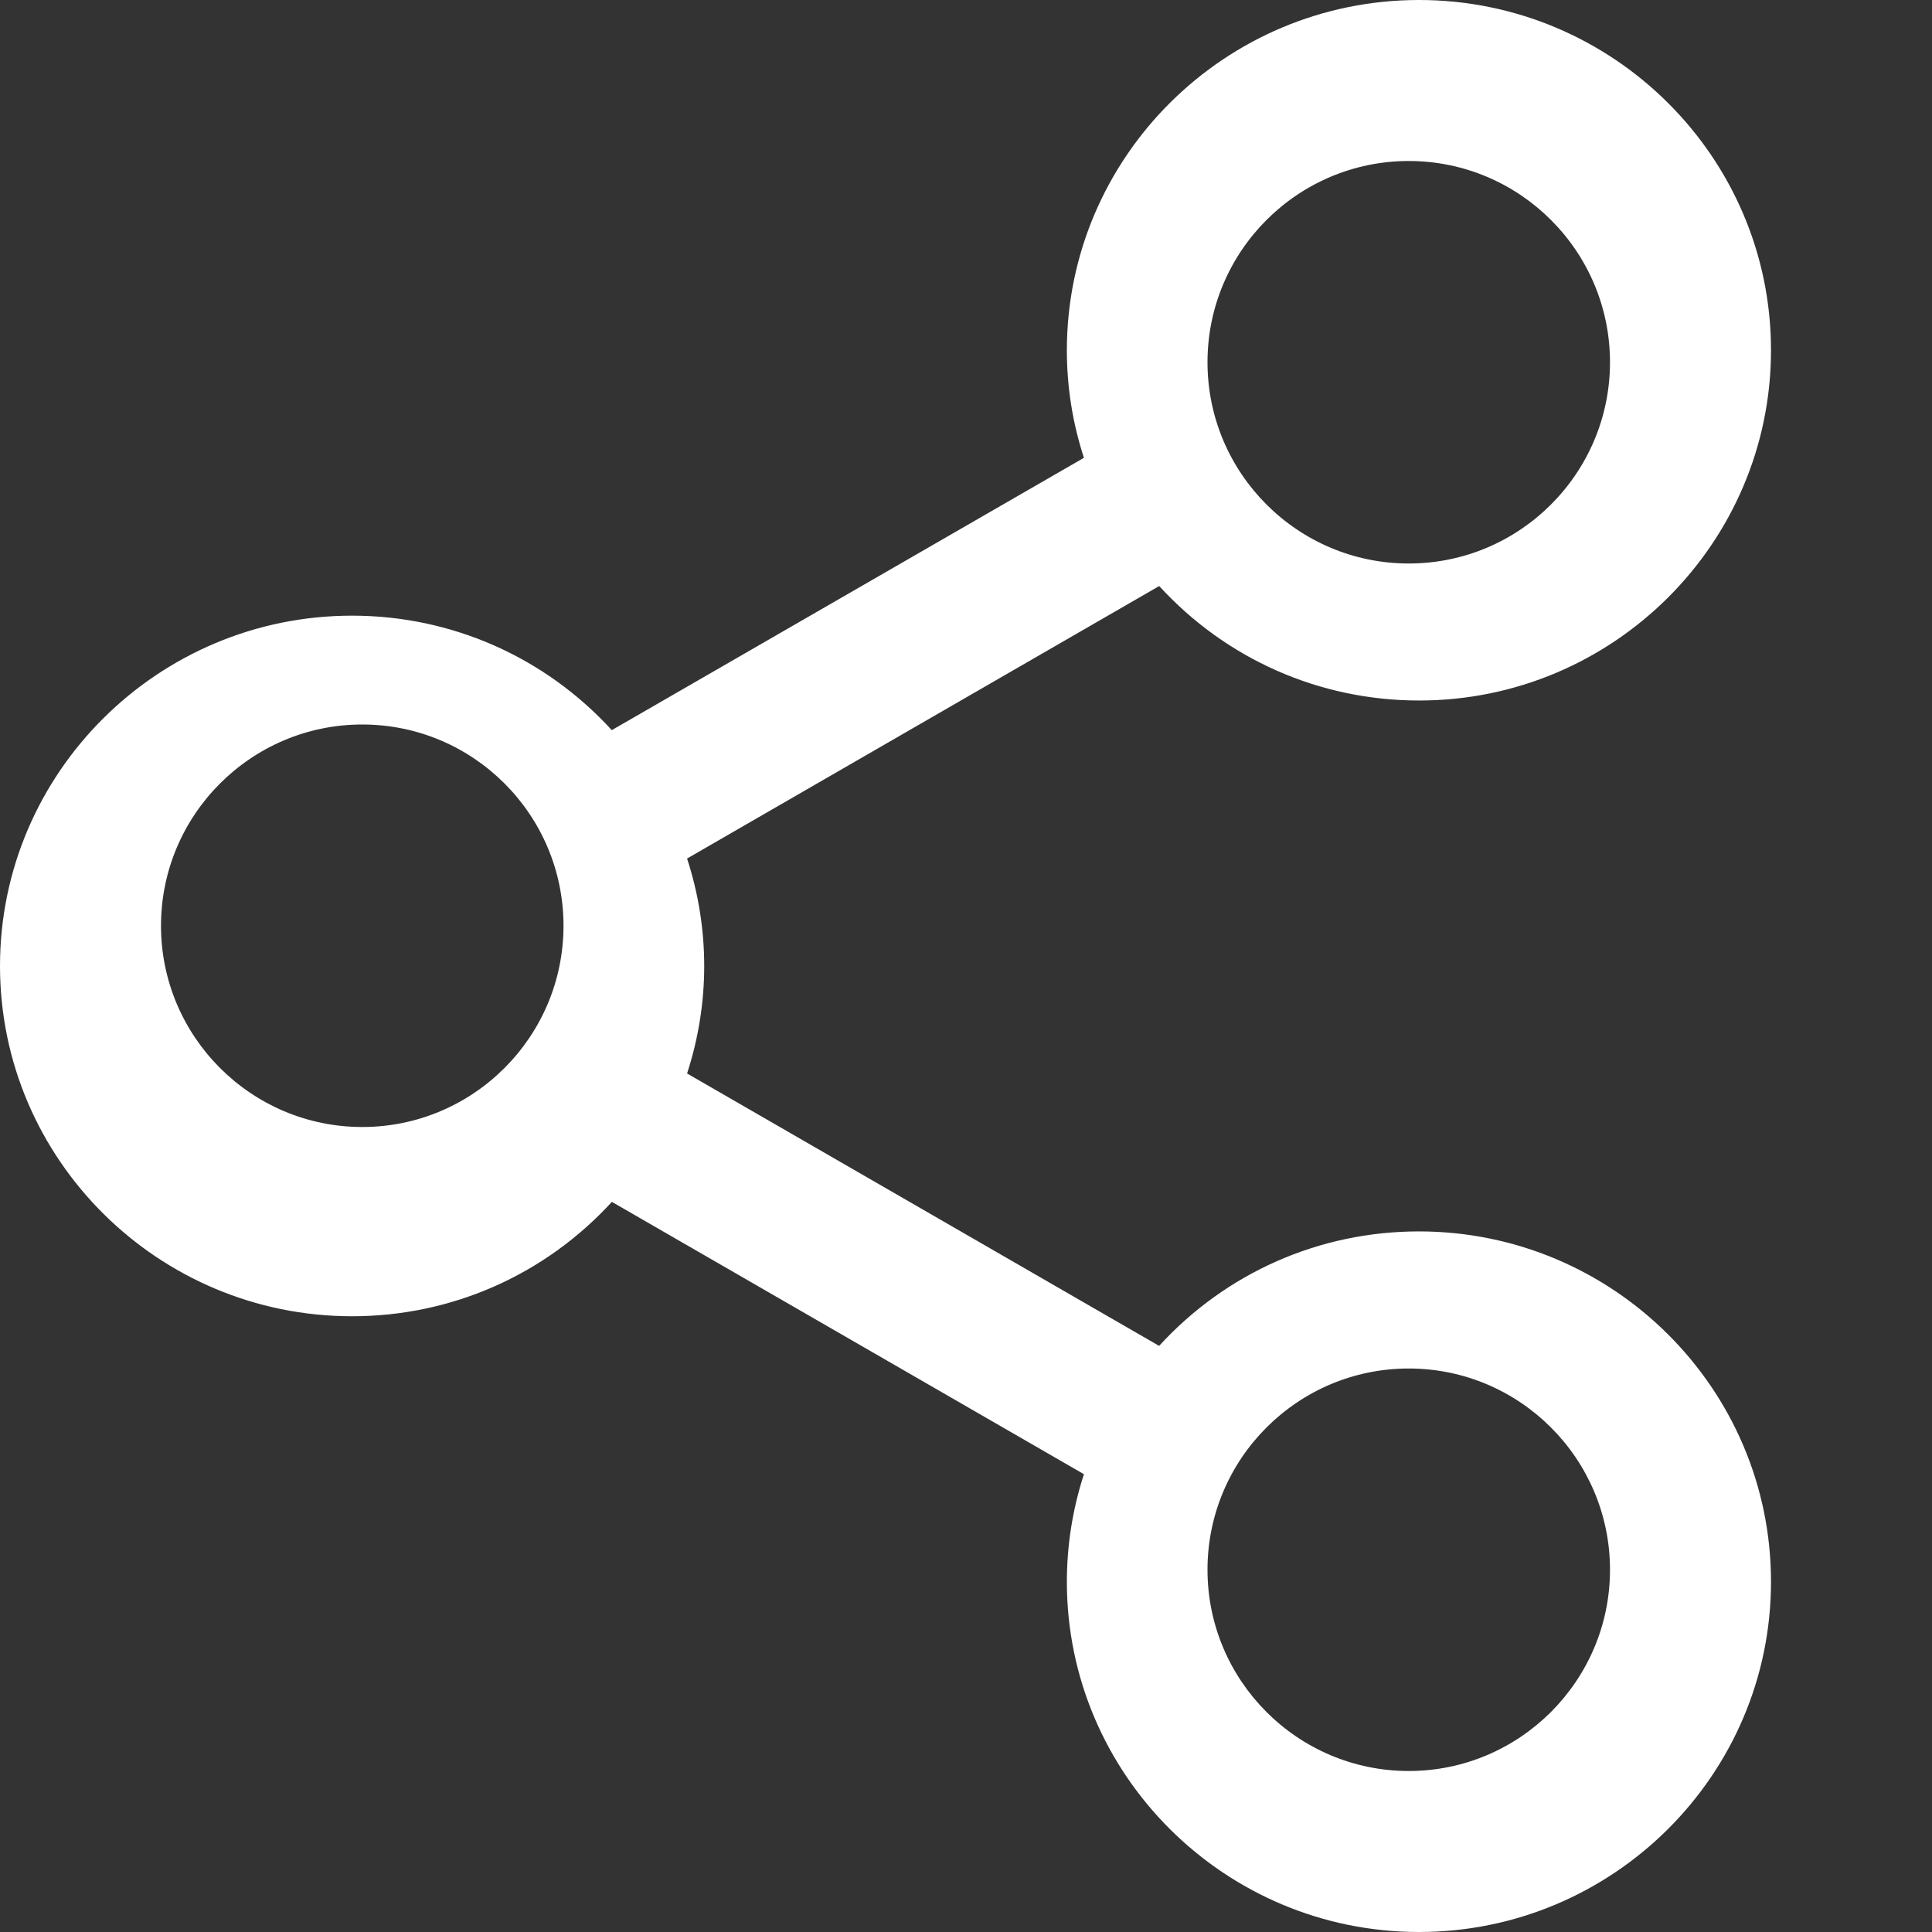 <svg xmlns="http://www.w3.org/2000/svg" width="24" height="24" viewBox="0 0 24 24">
    <rect x="0" y="0" width="24" height="24" fill="#333333" stroke="none"/>
    <g fill="none" fill-rule="evenodd">
        <path d="M0 0H24V24H0z"/>
        <path fill="#FFF" fill-rule="nonzero" d="M17.627 15.297c-1.238 0-2.397.514-3.228 1.422l-5.864-3.384c.284-.872.284-1.799 0-2.67L14.4 7.28c.832.908 1.99 1.422 3.228 1.422C20.037 8.703 22 6.75 22 4.35 22 1.952 20.038 0 17.627 0c-2.412 0-4.374 1.952-4.374 4.352 0 .455.071.903.212 1.335L7.6 9.07c-.831-.908-1.99-1.422-3.227-1.422C1.962 7.648 0 9.601 0 12c0 2.4 1.962 4.351 4.374 4.351 1.238 0 2.396-.514 3.227-1.421l5.864 3.383c-.14.432-.212.88-.212 1.336 0 2.399 1.962 4.351 4.374 4.351C20.037 24 22 22.048 22 19.649c0-2.4-1.962-4.352-4.373-4.352zM17.5 22c-1.379 0-2.5-1.121-2.5-2.5s1.121-2.5 2.5-2.5 2.5 1.122 2.5 2.5-1.122 2.5-2.5 2.5zm-13-8C3.122 14 2 12.879 2 11.5S3.122 9 4.5 9C5.88 9 7 10.121 7 11.5S5.879 14 4.5 14zm13-12C18.879 2 20 3.121 20 4.5S18.879 7 17.5 7 15 5.879 15 4.5 16.121 2 17.5 2z"/>
    </g>
</svg>

